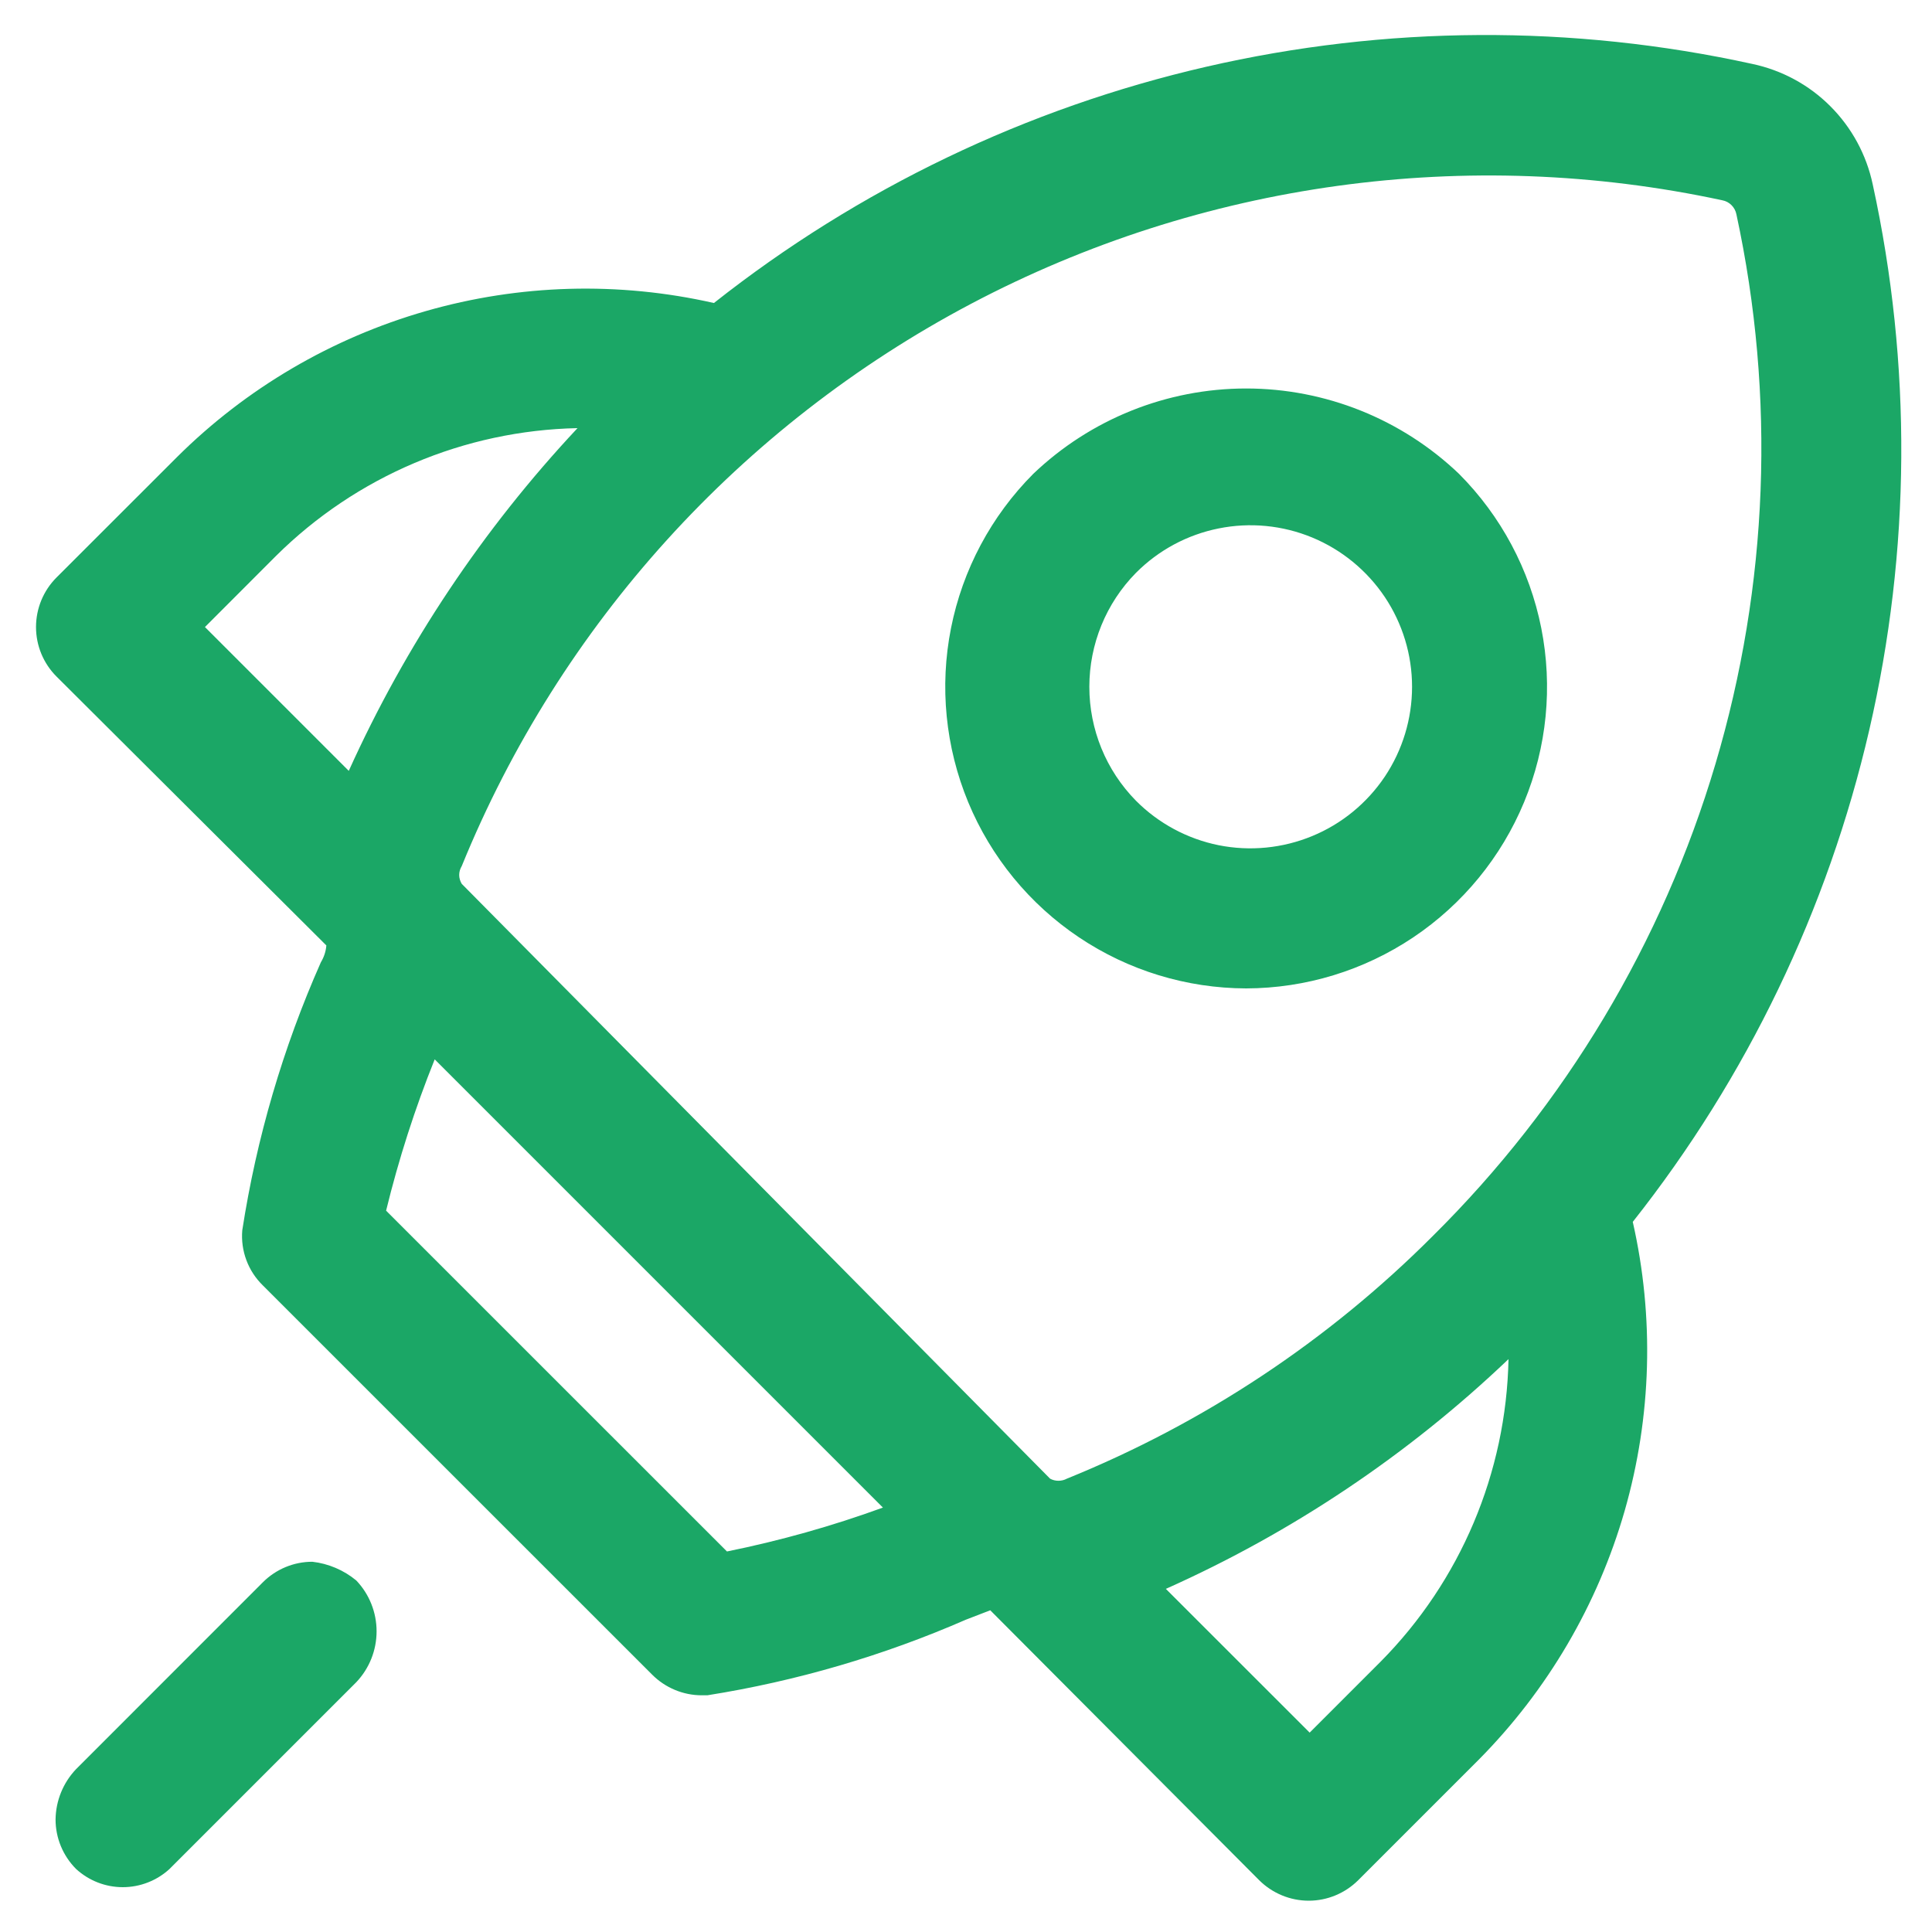 <svg xmlns="http://www.w3.org/2000/svg" width="25" height="25" viewBox="0 0 25 25" fill="none"><path fill-rule="evenodd" clip-rule="evenodd" d="M24.233 2.386C24.152 2.003 23.962 1.652 23.685 1.375C23.409 1.098 23.057 0.908 22.674 0.827C20.345 0.316 17.932 0.329 15.608 0.864C13.284 1.399 11.109 2.443 9.238 3.921C8.005 3.641 6.722 3.677 5.508 4.026C4.293 4.375 3.186 5.024 2.29 5.915L0.731 7.473C0.561 7.643 0.466 7.874 0.466 8.114C0.466 8.354 0.561 8.584 0.731 8.754L4.223 12.234C4.217 12.311 4.192 12.386 4.152 12.452C3.662 13.558 3.32 14.724 3.135 15.92C3.124 16.051 3.142 16.183 3.188 16.306C3.234 16.43 3.307 16.541 3.401 16.633L8.44 21.671C8.609 21.84 8.84 21.937 9.08 21.937H9.153C10.306 21.754 11.43 21.425 12.5 20.958L12.814 20.837L16.294 24.33C16.464 24.499 16.695 24.595 16.935 24.595C17.175 24.595 17.405 24.499 17.575 24.33L19.134 22.771C20.025 21.872 20.675 20.763 21.024 19.547C21.372 18.33 21.408 17.045 21.128 15.811C22.606 13.942 23.651 11.769 24.188 9.447C24.725 7.126 24.741 4.714 24.233 2.386ZM22.288 2.592C22.332 2.6 22.373 2.622 22.406 2.655C22.438 2.687 22.46 2.728 22.469 2.773C22.978 5.129 22.884 7.575 22.198 9.885C21.512 12.196 20.254 14.296 18.542 15.992C17.19 17.347 15.579 18.415 13.805 19.134C13.772 19.152 13.734 19.161 13.696 19.161C13.658 19.161 13.621 19.152 13.588 19.134L5.975 11.437C5.954 11.402 5.942 11.362 5.942 11.322C5.942 11.281 5.954 11.242 5.975 11.207C7.248 8.083 9.581 5.508 12.564 3.932C15.547 2.357 18.99 1.882 22.288 2.592ZM3.57 7.195C4.61 6.163 6.008 5.57 7.473 5.54C6.25 6.846 5.25 8.344 4.513 9.975L2.652 8.114L3.57 7.195ZM9.407 20.076L4.996 15.666C5.159 14.999 5.369 14.345 5.625 13.708L11.425 19.508C10.766 19.748 10.093 19.937 9.407 20.076ZM17.865 21.502L16.947 22.42L15.086 20.56C16.723 19.829 18.223 18.824 19.52 17.587C19.491 19.056 18.899 20.458 17.865 21.502ZM16.125 12.79C16.896 12.788 17.648 12.558 18.288 12.129C18.928 11.7 19.427 11.091 19.722 10.379C20.017 9.667 20.094 8.884 19.944 8.128C19.794 7.372 19.424 6.678 18.88 6.132C18.138 5.423 17.151 5.027 16.125 5.027C15.099 5.027 14.112 5.423 13.37 6.132C12.826 6.678 12.456 7.372 12.306 8.128C12.156 8.884 12.234 9.667 12.528 10.379C12.823 11.091 13.322 11.7 13.962 12.129C14.602 12.558 15.354 12.788 16.125 12.79ZM14.699 7.413C14.991 7.119 15.364 6.919 15.769 6.838C16.175 6.756 16.596 6.797 16.979 6.955C17.361 7.113 17.688 7.381 17.919 7.725C18.149 8.069 18.272 8.473 18.272 8.887C18.272 9.301 18.149 9.706 17.919 10.05C17.688 10.394 17.361 10.662 16.979 10.819C16.596 10.977 16.175 11.018 15.769 10.937C15.364 10.855 14.991 10.655 14.699 10.361C14.312 9.968 14.096 9.439 14.096 8.887C14.096 8.336 14.312 7.806 14.699 7.413ZM3.401 20.475C3.571 20.305 3.801 20.209 4.042 20.209C4.25 20.233 4.448 20.317 4.61 20.451C4.779 20.628 4.873 20.864 4.873 21.109C4.873 21.355 4.779 21.59 4.61 21.768L2.193 24.185C2.028 24.336 1.812 24.42 1.589 24.42C1.365 24.42 1.15 24.336 0.985 24.185C0.815 24.015 0.719 23.784 0.719 23.544C0.722 23.301 0.817 23.068 0.985 22.892L3.401 20.475Z" fill="#1BA766"></path></svg>